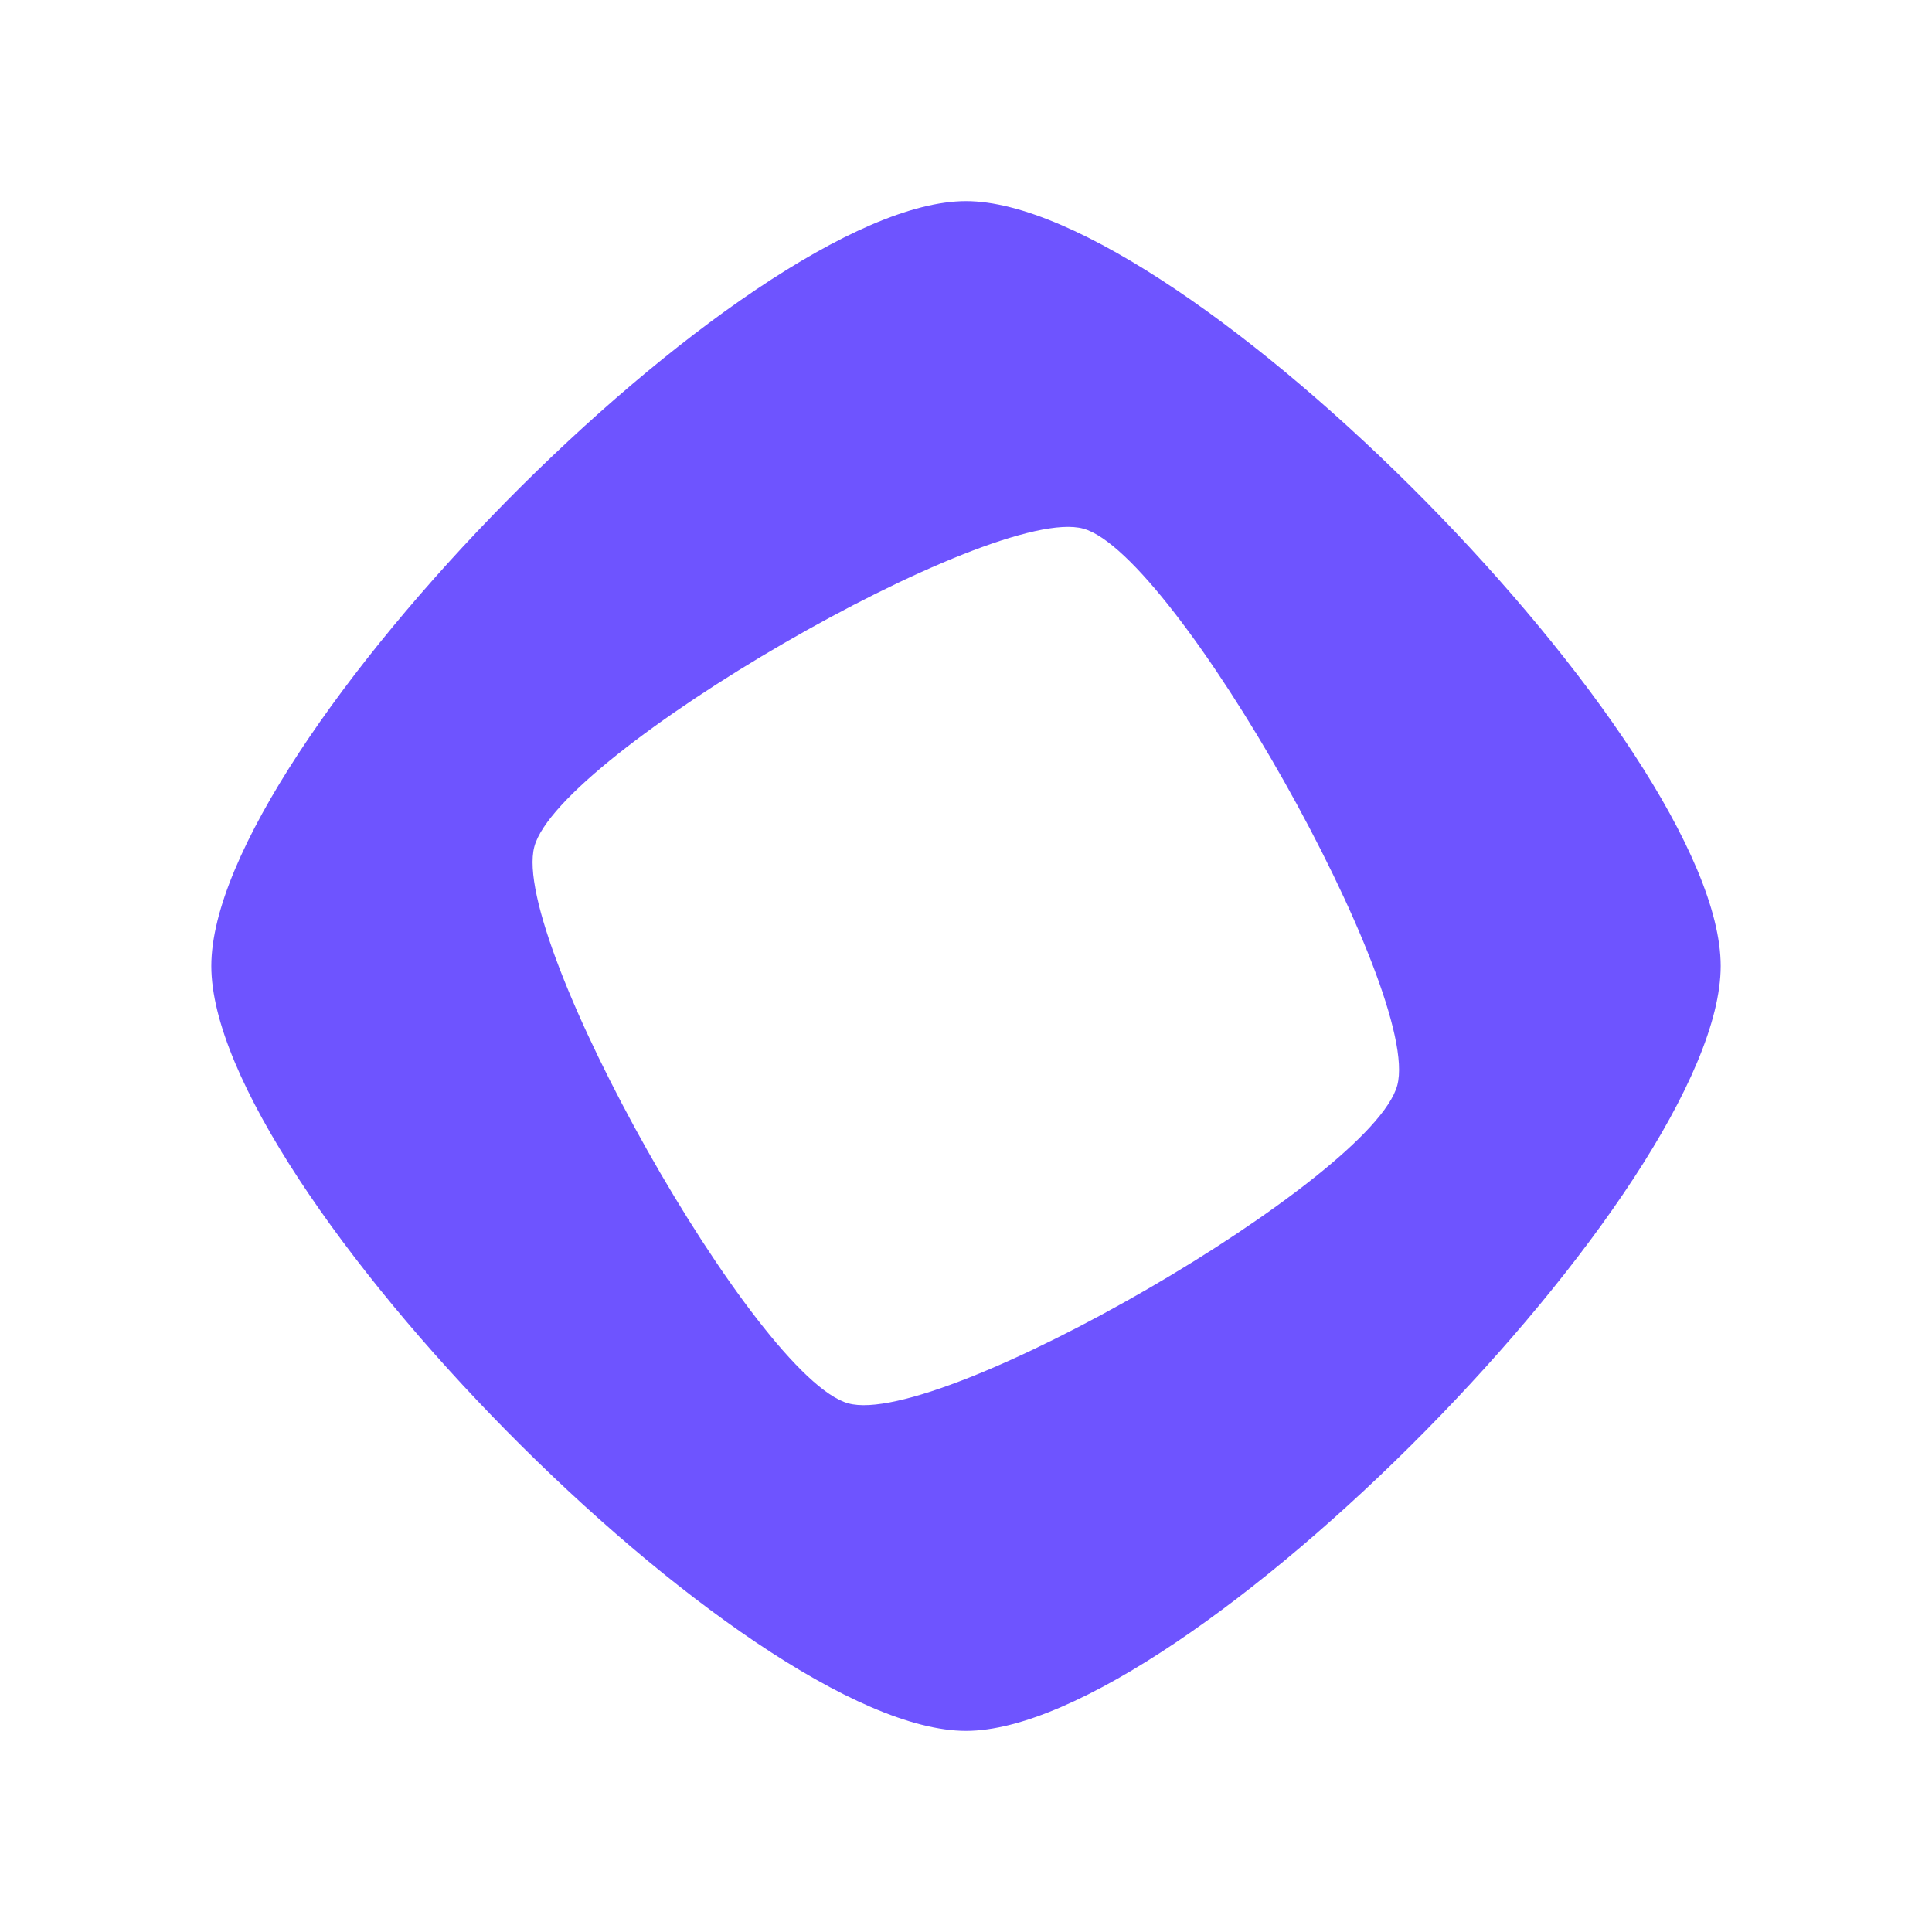 <?xml version="1.0" encoding="UTF-8"?>
<svg id="Layer_1" xmlns="http://www.w3.org/2000/svg" version="1.1" viewBox="0 0 512 512">
  <!-- Generator: Adobe Illustrator 30.0.0, SVG Export Plug-In . SVG Version: 2.1.1 Build 123)  -->
  <defs>
    <style>
      .st0 {
        fill: #6e54ff;
      }
    </style>
  </defs>
  <path class="st0" d="M256,53.3c-57.8,0-200,144.2-200,202.7s142.2,202.7,200,202.7,200-144.2,200-202.7S313.8,53.3,256,53.3ZM224.8,371.9c-24.4-6.7-89.8-122.8-83.2-147.5,6.6-24.7,121.2-91,145.5-84.3,24.4,6.7,89.8,122.8,83.2,147.5-6.6,24.7-121.2,91.1-145.5,84.3Z"/>
</svg>